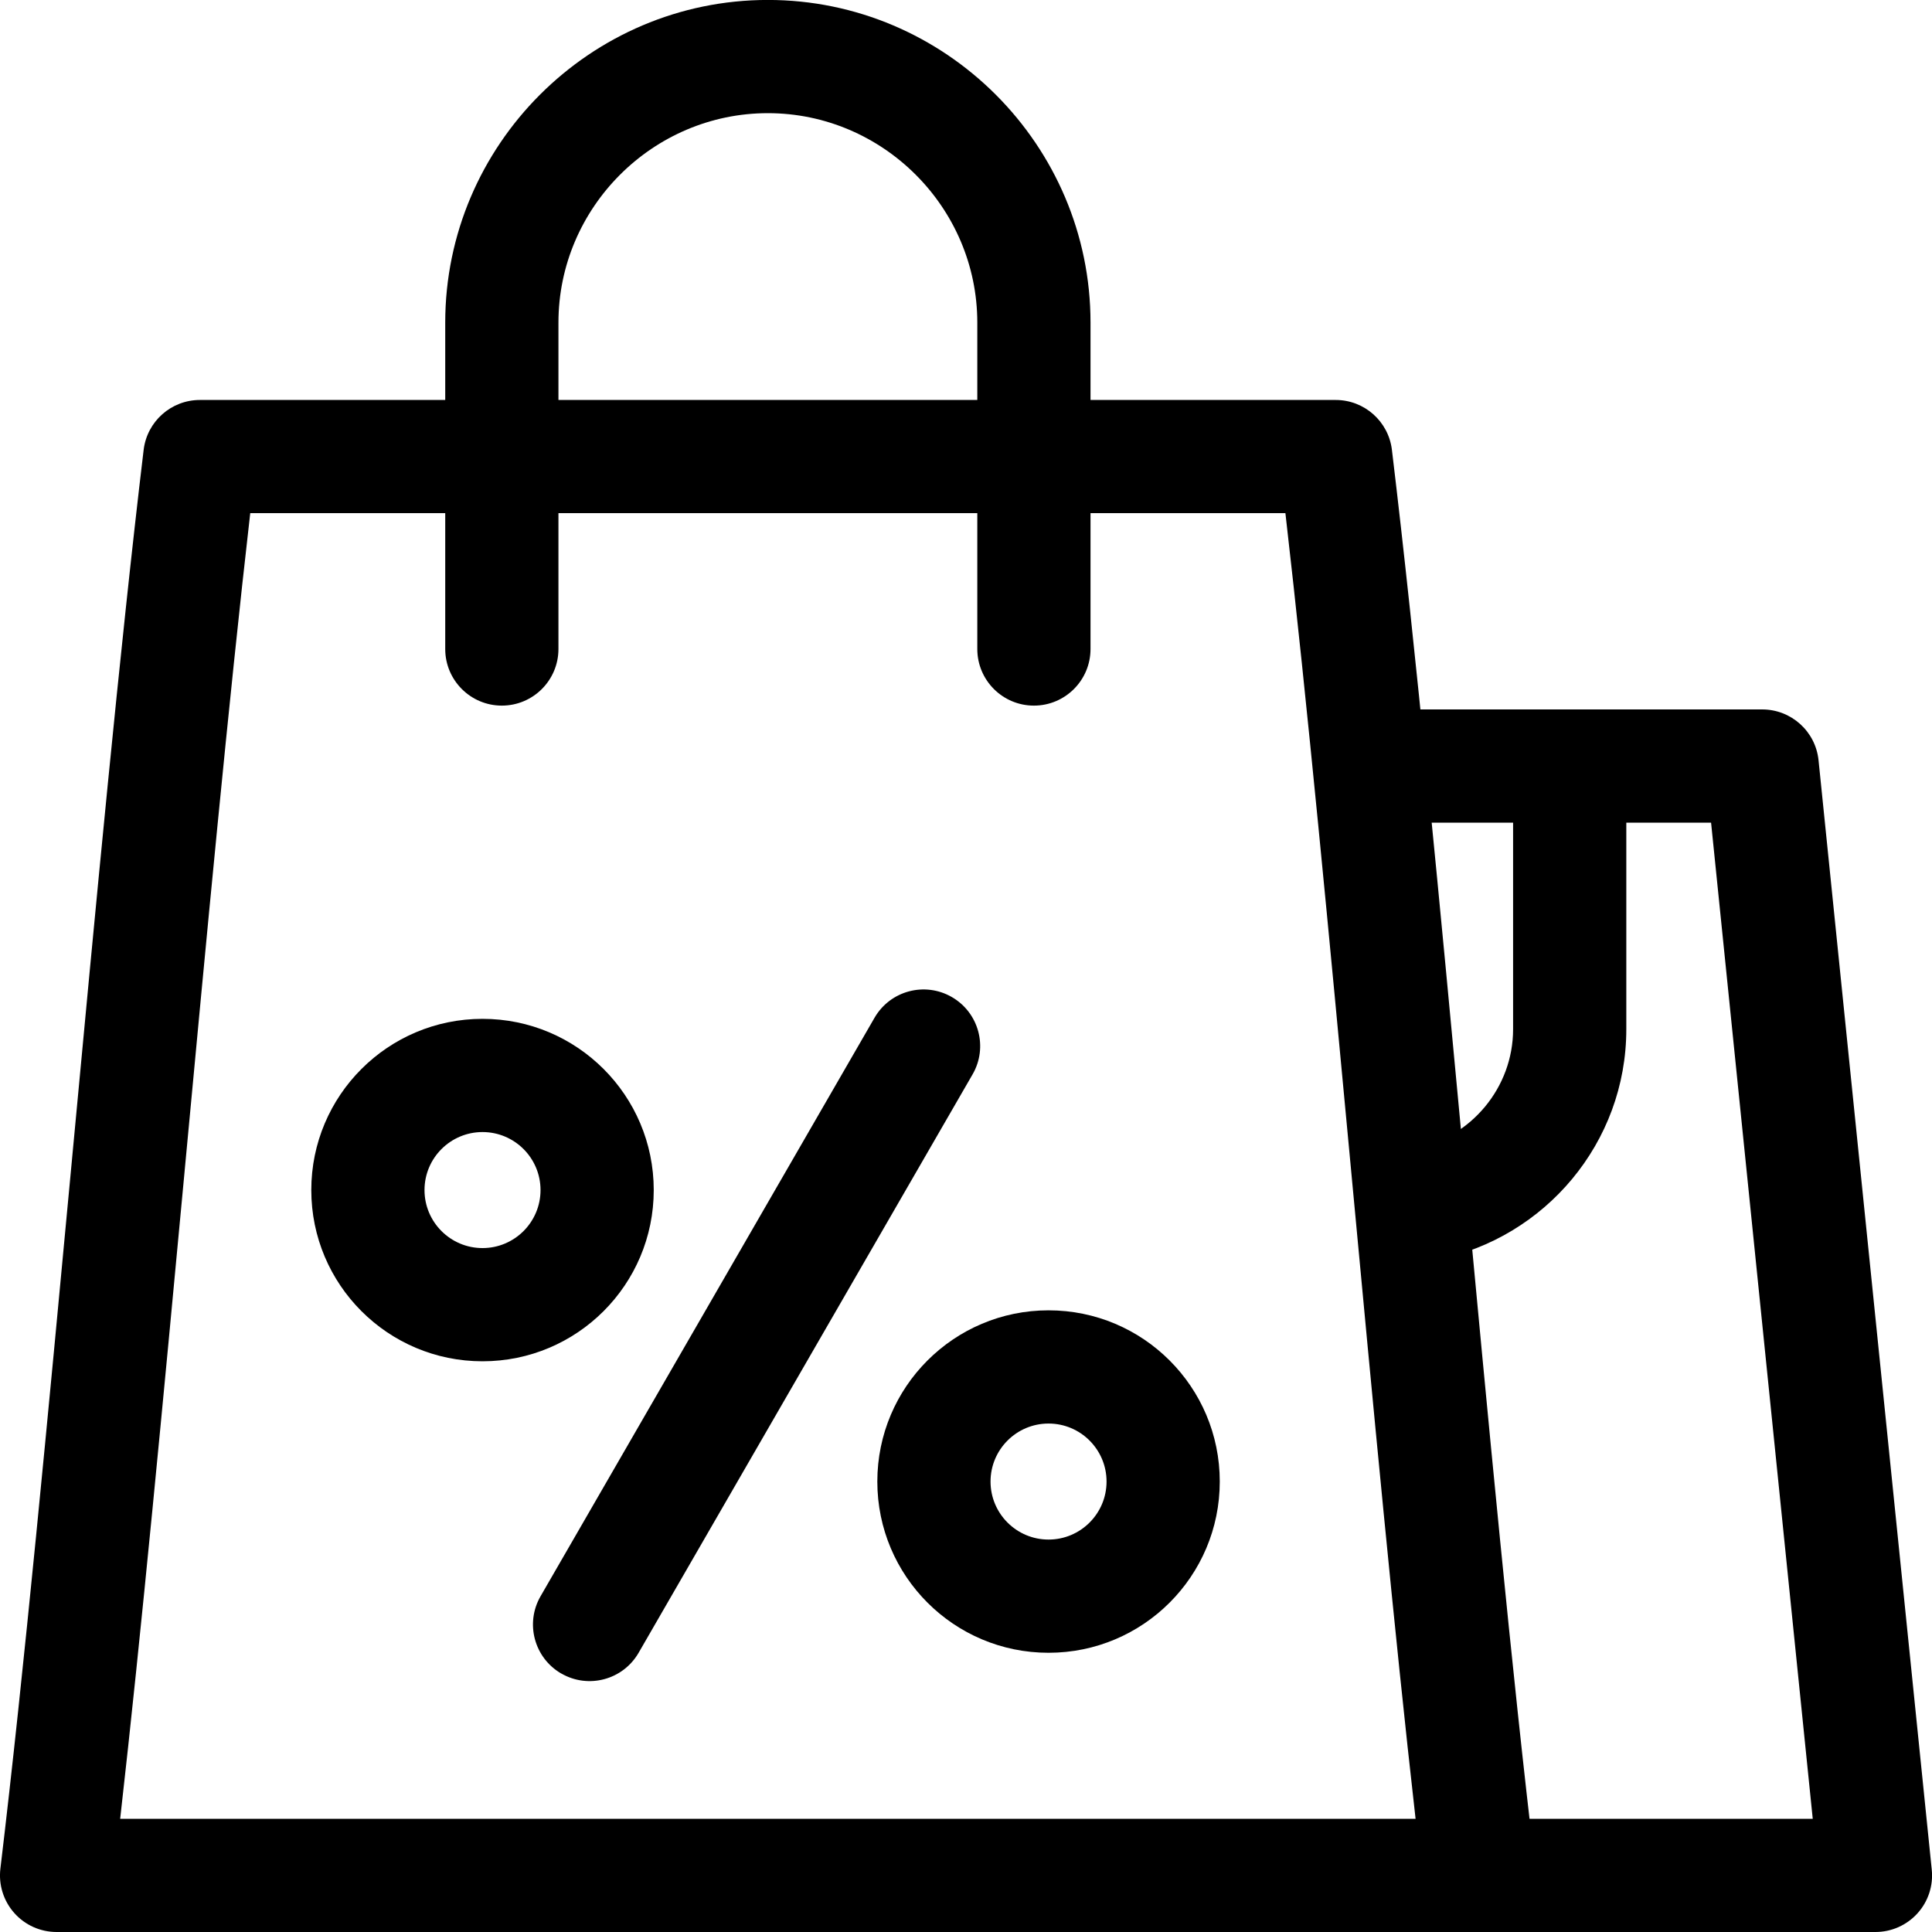 <svg fill="none" height="40" viewBox="0 0 40 40" width="40" xmlns="http://www.w3.org/2000/svg" xmlns:xlink="http://www.w3.org/1999/xlink"><clipPath id="a"><path d="m0 0h40v40h-40z"/></clipPath><g clip-path="url(#a)" clip-rule="evenodd" fill="#000" fill-rule="evenodd"><path d="m21.709 34.219c1.958 0 3.545-1.587 3.545-3.545s-1.587-3.545-3.545-3.545-3.545 1.587-3.545 3.545 1.587 3.545 3.545 3.545zm0-2.344c.663 0 1.201-.538 1.201-1.201s-.538-1.201-1.201-1.201-1.201.538-1.201 1.201.538 1.201 1.201 1.201z"/><path d="m9.99 28.184c1.958 0 3.545-1.587 3.545-3.545s-1.587-3.545-3.545-3.545c-1.958 0-3.545 1.587-3.545 3.545s1.587 3.545 3.545 3.545zm0-2.344c.663 0 1.201-.538 1.201-1.201s-.538-1.201-1.201-1.201c-.663 0-1.201.538-1.201 1.201s.538 1.201 1.201 1.201z"/><path d="m29.219 38.828c0 .647.525 1.172 1.172 1.172h8.438c.332 0 .647-.14.87-.386s.33-.575.296-.904l-2.344-22.969c-.061-.598-.565-1.053-1.166-1.053h-7.969c-.647 0-1.172.525-1.172 1.172s.525 1.172 1.172 1.172h6.91l2.105 20.625h-7.14c-.647 0-1.172.525-1.172 1.172z"/><path d="m28.382 25.159c.127.635.745 1.046 1.379.919 2.222-.446 3.91-2.414 3.91-4.769v-5.449c0-.647-.525-1.172-1.172-1.172s-1.172.525-1.172 1.172v5.449c0 1.212-.874 2.24-2.027 2.471-.634.127-1.046.745-.919 1.379z"/><path d="m.295 39.606c.222.251.541.394.877.394h29.453c.335 0 .654-.143.876-.394s.327-.585.287-.917c-.488-4.072-.978-9.303-1.471-14.563l-.009-.095c-.495-5.281-.992-10.585-1.49-14.718-.071-.589-.571-1.032-1.163-1.032h-23.517c-.593 0-1.093.443-1.164 1.033-.494 4.127-.99 9.421-1.484 14.695l-.002.023c-.496 5.292-.989 10.561-1.48 14.657-.04.333.065.667.287.917zm2.193-1.95c.444-3.912.89-8.667 1.334-13.404l0-.003c.455-4.857.908-9.695 1.359-13.625h21.432c.453 3.929.907 8.767 1.362 13.625l.011.118c.44 4.699.881 9.408 1.322 13.289z"/><path d="m11.621 34.648c.56.324 1.277.132 1.601-.429l6.914-11.975c.324-.56.132-1.277-.429-1.601s-1.277-.132-1.601.429l-6.914 11.976c-.324.56-.132 1.277.429 1.601z"/><path d="m10.39 14.609c.647 0 1.172-.525 1.172-1.172v-6.758c0-2.382 1.954-4.336 4.336-4.336s4.336 1.954 4.336 4.336v6.758c0 .647.525 1.172 1.172 1.172.647 0 1.172-.525 1.172-1.172v-6.758c0-3.676-3.003-6.68-6.68-6.68-3.676 0-6.68 3.003-6.68 6.68v6.758c0 .647.525 1.172 1.172 1.172z"/></g></svg>